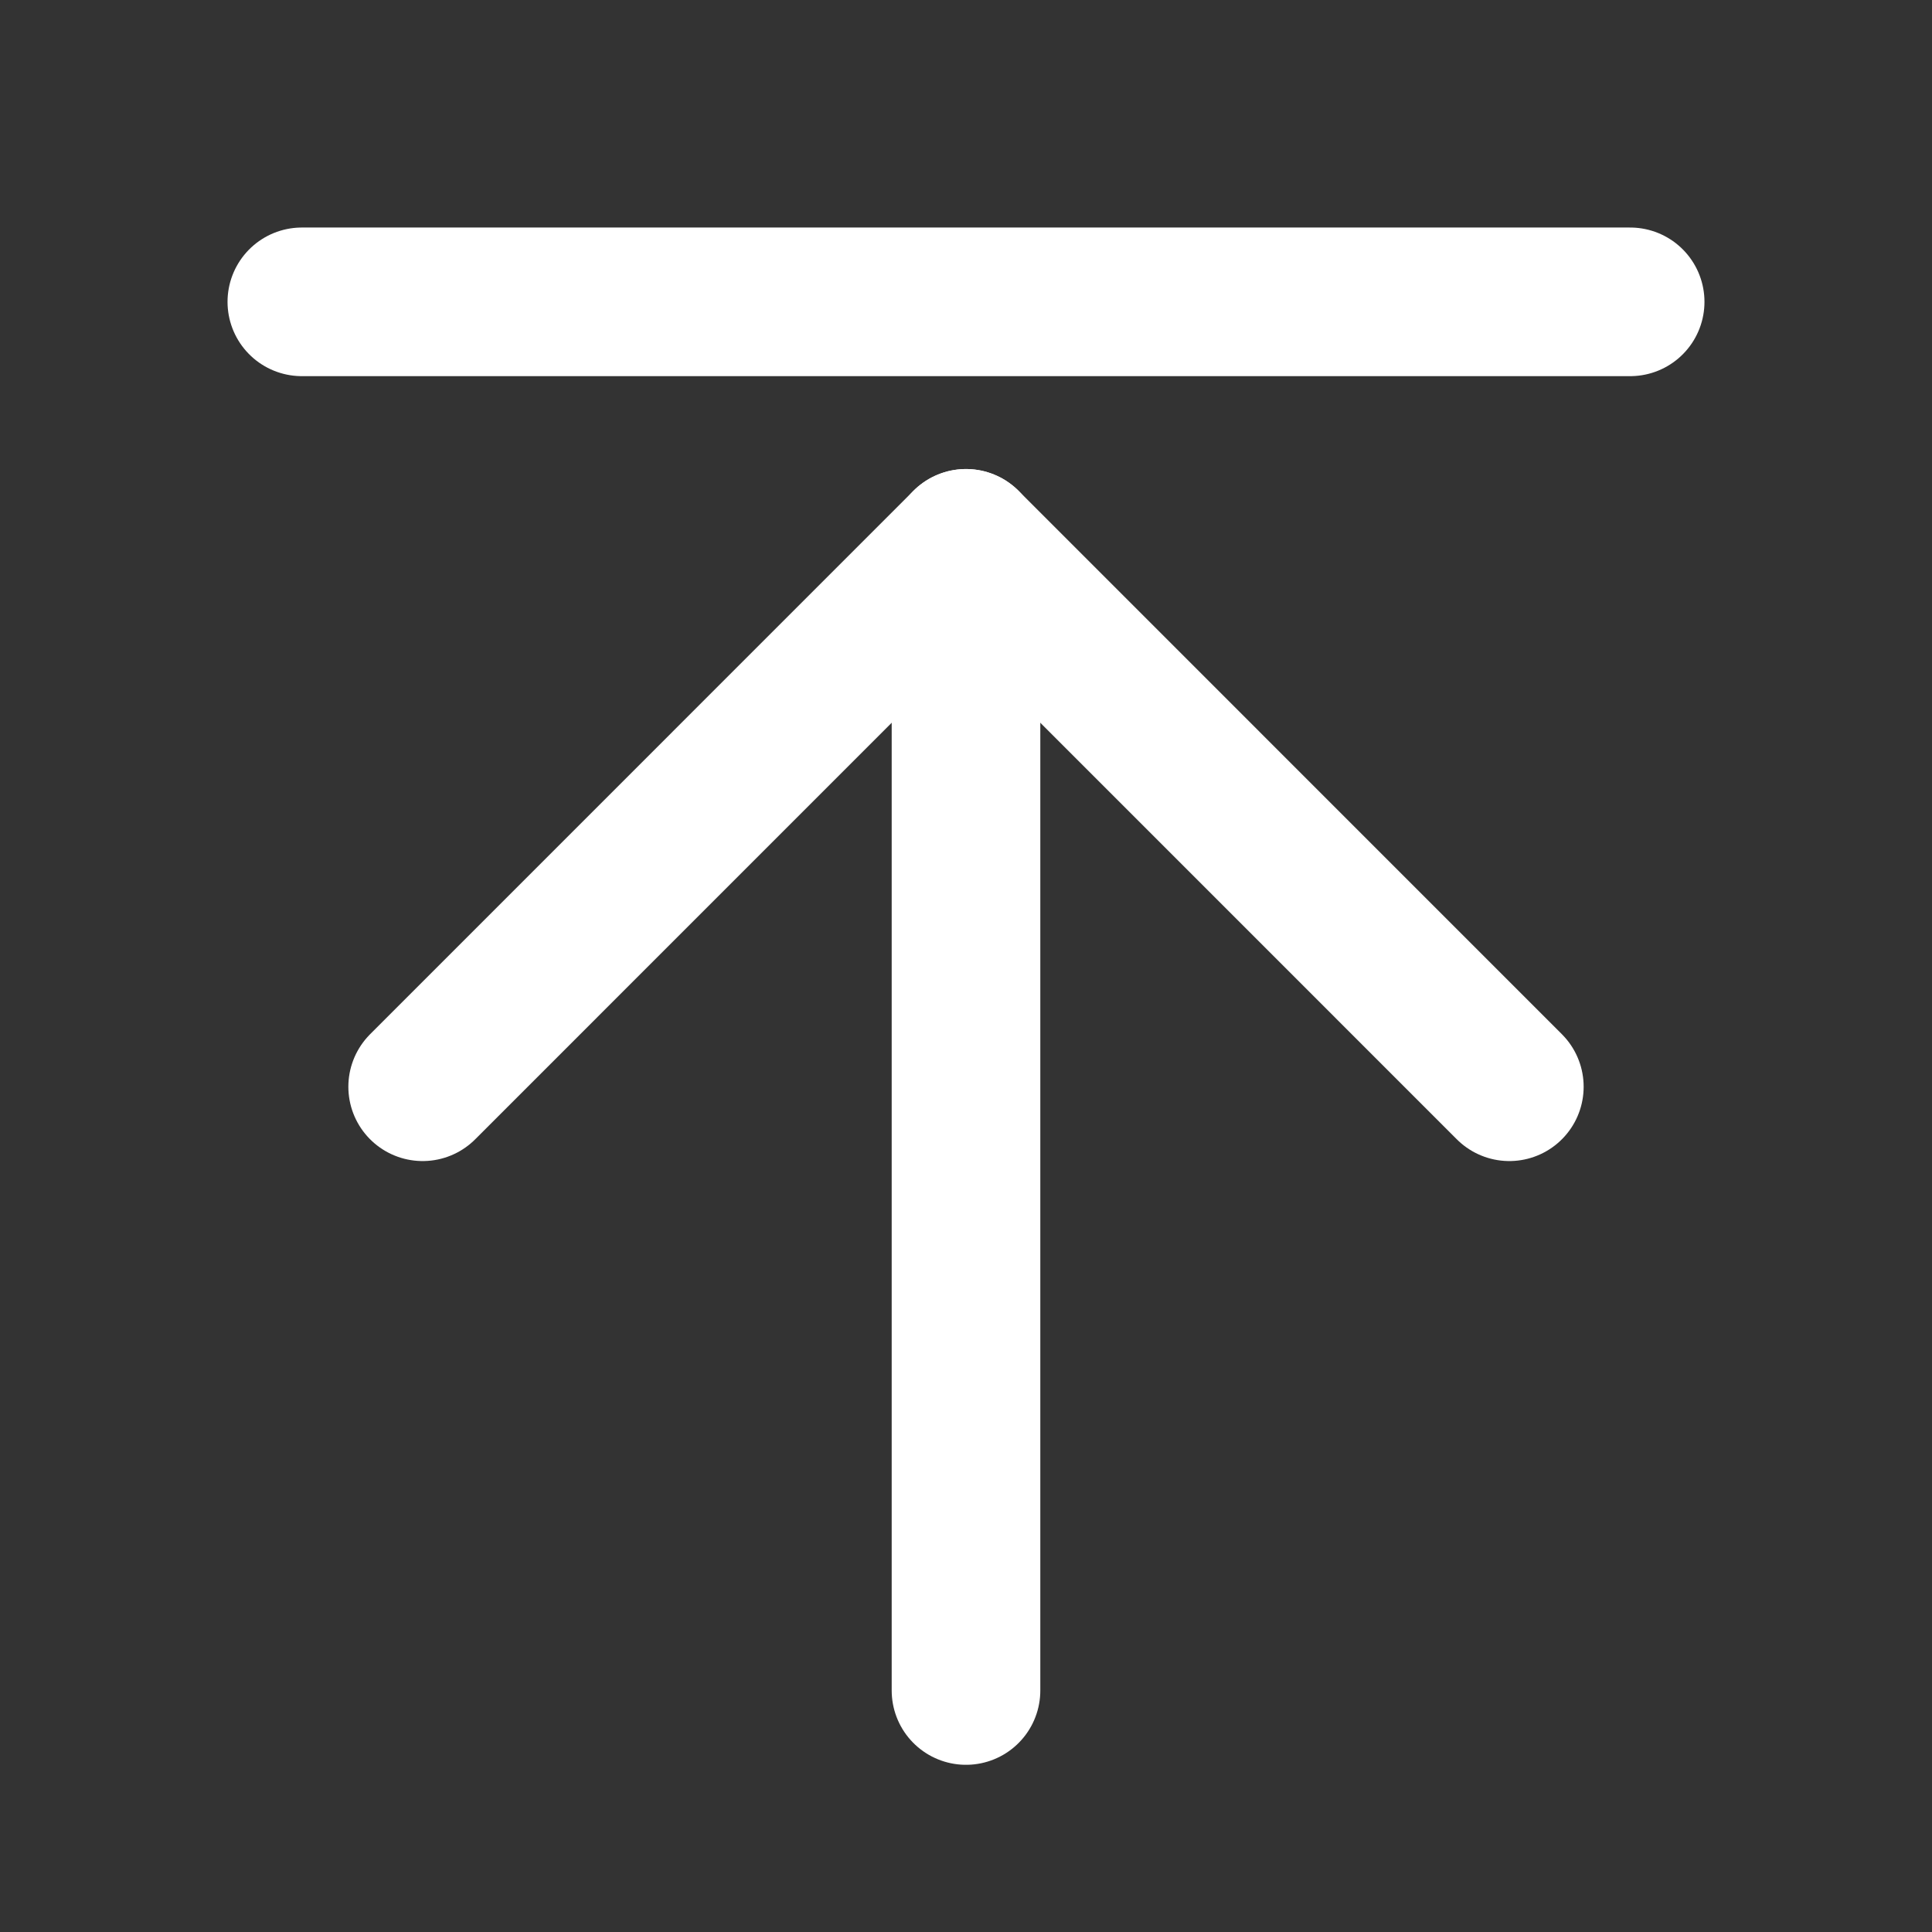 <svg width="26" height="26" viewBox="0 0 26 26" fill="none" xmlns="http://www.w3.org/2000/svg">
<rect x="0" y="0" width="26" height="26" fill="#333333" stroke="none"/>
<g clip-path="url(#clip0_2364_16)">
<path d="M13 22.75V7.312" stroke="white" stroke-width="2" stroke-linecap="round" stroke-linejoin="round"/>
<path d="M5.688 14.625L13 7.312L20.312 14.625" stroke="white" stroke-width="2" stroke-linecap="round" stroke-linejoin="round"/>
<path d="M4.062 4.062H21.938" stroke="white" stroke-width="2" stroke-linecap="round" stroke-linejoin="round"/>
</g>
<defs>
<clipPath id="clip0_2364_16">
<rect width="26" height="26" fill="white"/>
</clipPath>
</defs>
</svg>
